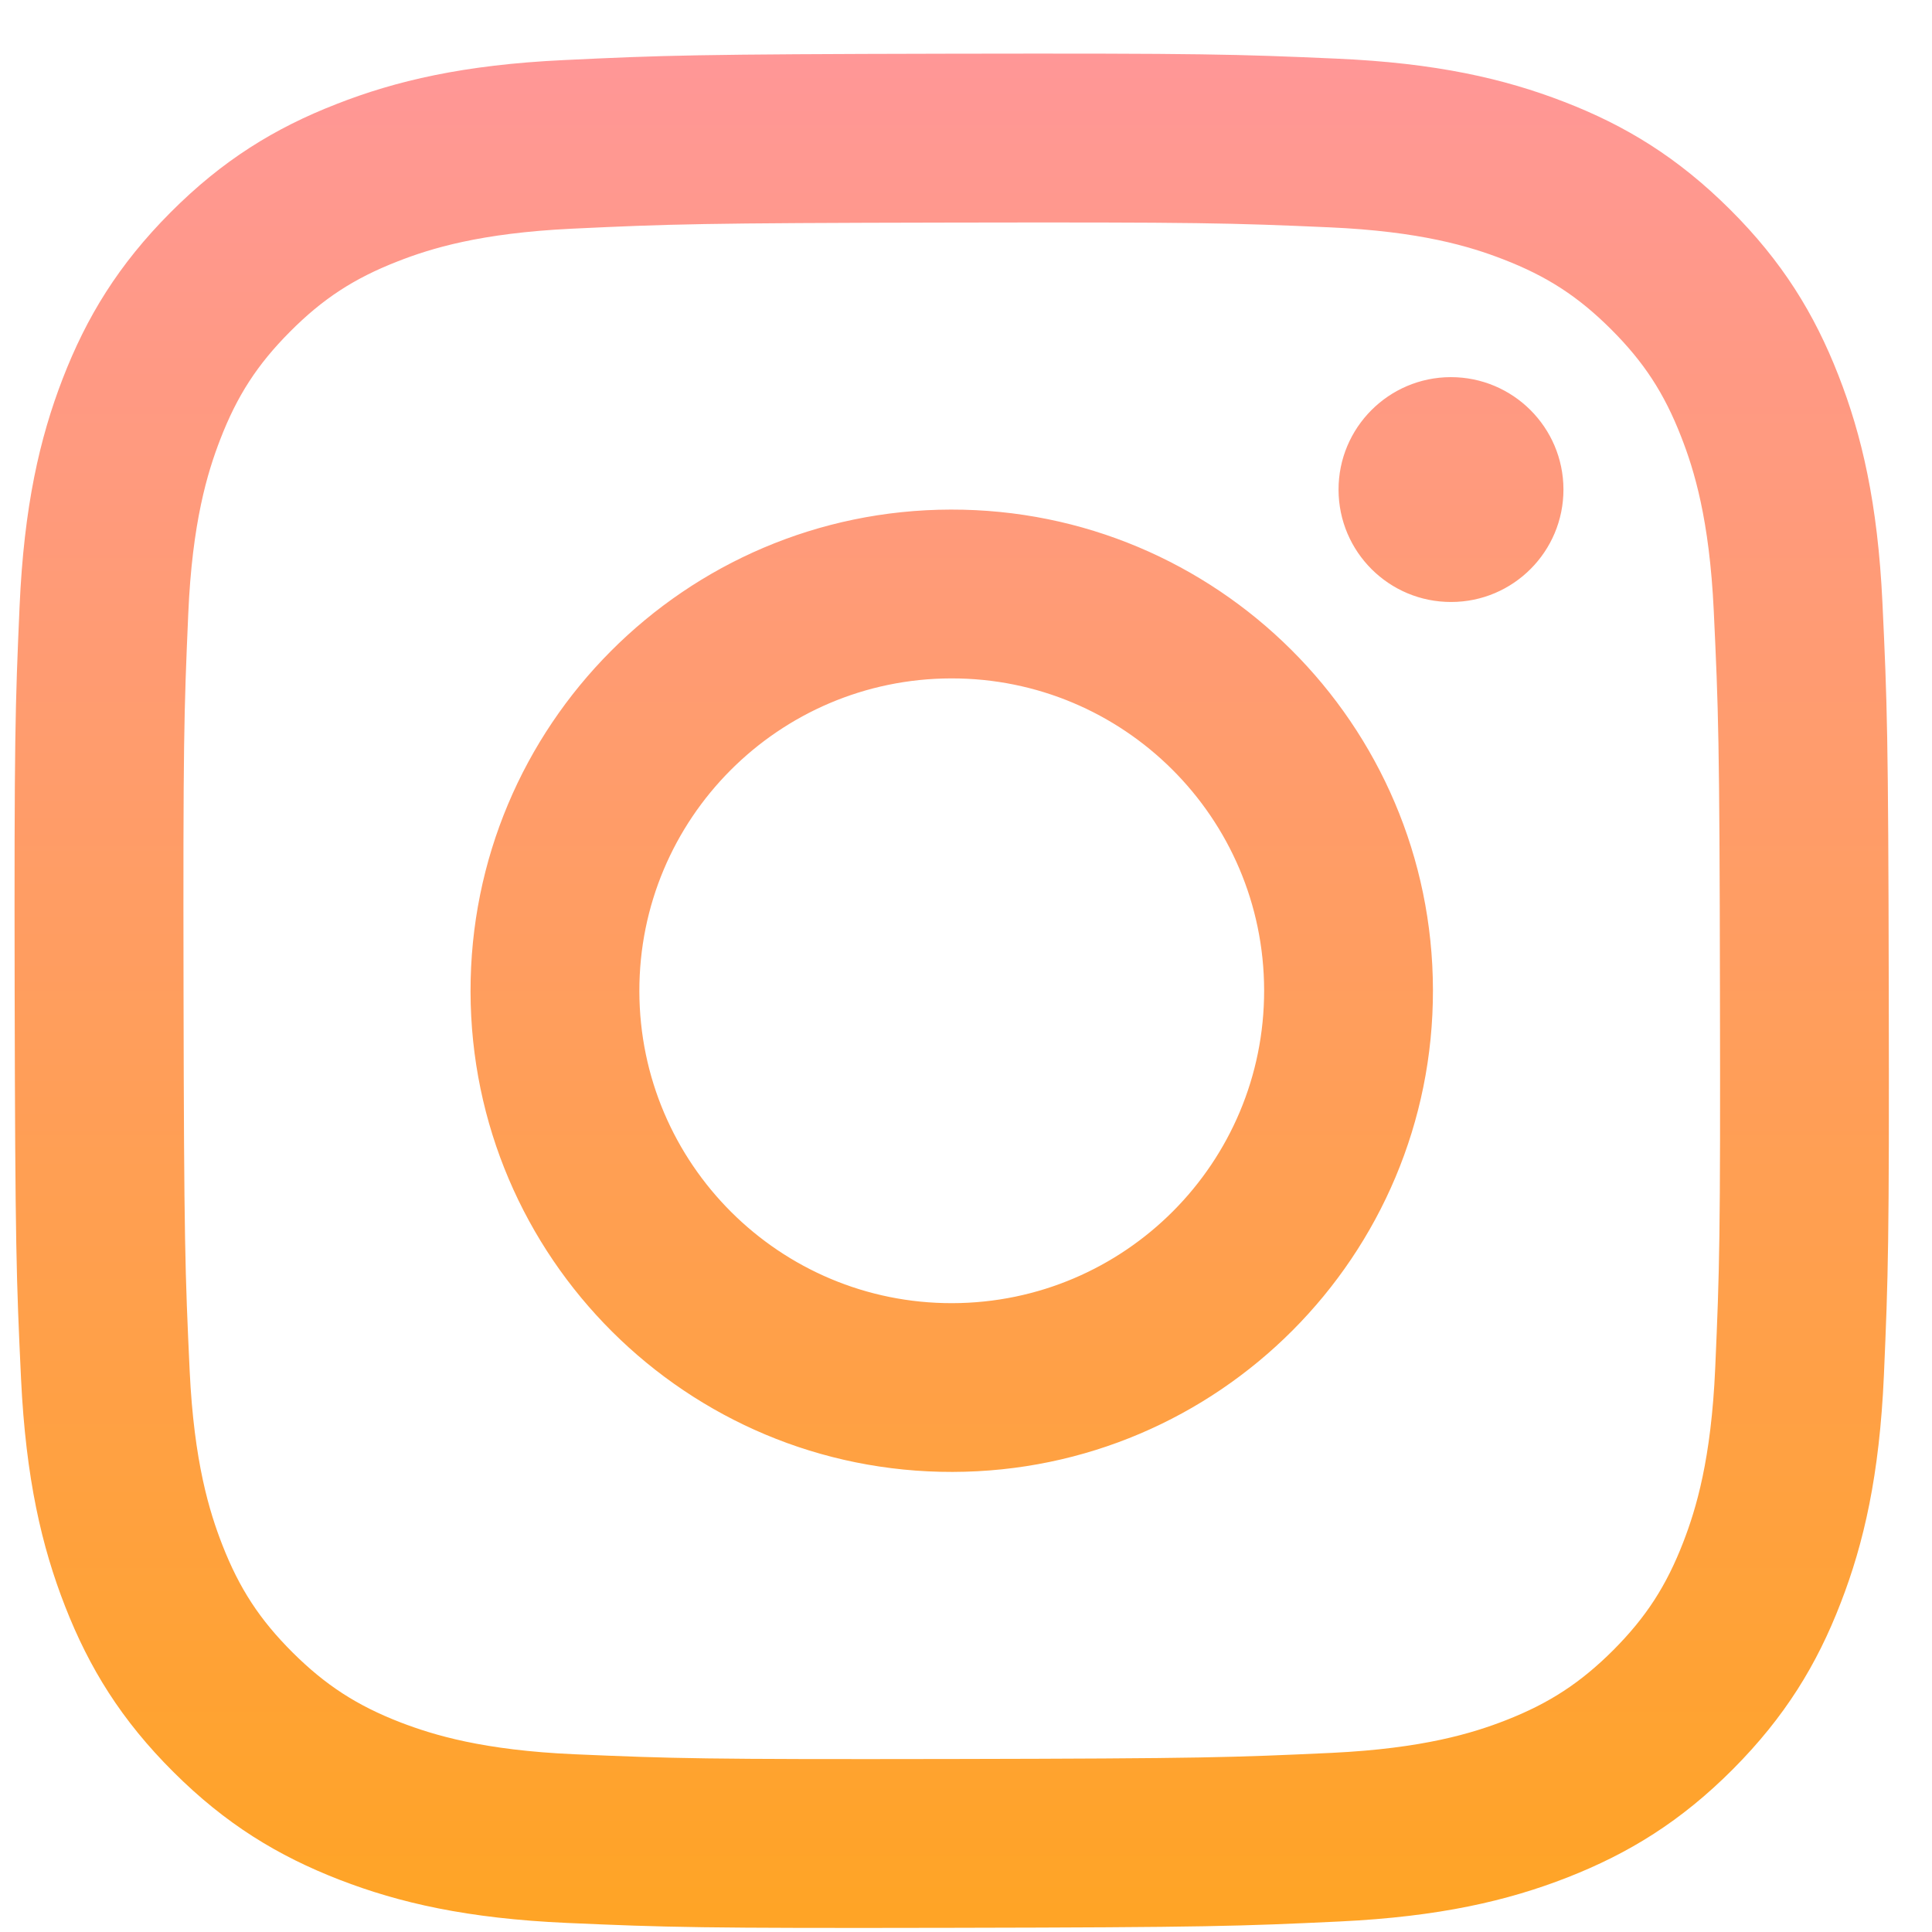 <svg width="29" height="29" viewBox="0 0 29 29" fill="none" xmlns="http://www.w3.org/2000/svg">
<g clip-path="url(#clip0_1249_1198)">
<path d="M9.597 14.88C9.592 12.291 11.688 10.188 14.277 10.183C16.866 10.178 18.97 12.273 18.975 14.863C18.98 17.453 16.884 19.555 14.294 19.561C11.706 19.566 9.602 17.47 9.597 14.88ZM7.063 14.886C7.071 18.875 10.311 22.102 14.299 22.094C18.288 22.086 21.517 18.847 21.509 14.858C21.502 10.87 18.261 7.641 14.272 7.649C10.283 7.656 7.055 10.897 7.063 14.886ZM20.092 7.352C20.094 8.284 20.851 9.038 21.783 9.036C22.715 9.035 23.469 8.278 23.468 7.346C23.466 6.414 22.709 5.66 21.776 5.661C20.844 5.663 20.09 6.421 20.092 7.352ZM8.624 26.332C7.253 26.272 6.508 26.044 6.012 25.854C5.354 25.599 4.885 25.294 4.392 24.804C3.899 24.312 3.593 23.845 3.337 23.189C3.144 22.693 2.912 21.949 2.847 20.577C2.778 19.095 2.762 18.65 2.755 14.894C2.748 11.139 2.761 10.694 2.826 9.21C2.885 7.839 3.114 7.093 3.305 6.598C3.559 5.939 3.863 5.471 4.354 4.978C4.846 4.484 5.313 4.179 5.97 3.923C6.465 3.729 7.209 3.499 8.58 3.433C10.064 3.363 10.508 3.348 14.263 3.341C18.019 3.334 18.464 3.347 19.948 3.412C21.319 3.472 22.064 3.699 22.56 3.891C23.218 4.145 23.686 4.448 24.18 4.94C24.673 5.432 24.979 5.898 25.235 6.556C25.429 7.051 25.659 7.795 25.724 9.166C25.794 10.649 25.811 11.094 25.817 14.85C25.825 18.606 25.811 19.05 25.746 20.534C25.686 21.905 25.459 22.65 25.267 23.147C25.013 23.804 24.709 24.273 24.218 24.767C23.726 25.258 23.259 25.565 22.602 25.822C22.107 26.015 21.362 26.245 19.992 26.311C18.509 26.38 18.064 26.396 14.308 26.403C10.552 26.41 10.108 26.396 8.624 26.332ZM8.46 0.902C6.963 0.973 5.941 1.212 5.048 1.563C4.123 1.923 3.339 2.406 2.559 3.189C1.778 3.973 1.299 4.758 0.941 5.684C0.595 6.579 0.36 7.602 0.294 9.1C0.228 10.6 0.213 11.079 0.22 14.899C0.228 18.718 0.245 19.198 0.316 20.699C0.388 22.195 0.627 23.217 0.977 24.111C1.338 25.035 1.82 25.819 2.604 26.599C3.387 27.38 4.172 27.858 5.099 28.217C5.993 28.563 7.016 28.798 8.514 28.864C10.014 28.93 10.493 28.945 14.312 28.937C18.133 28.93 18.612 28.913 20.112 28.842C21.609 28.77 22.631 28.531 23.525 28.182C24.45 27.82 25.233 27.338 26.013 26.555C26.793 25.771 27.273 24.986 27.63 24.059C27.977 23.165 28.212 22.142 28.278 20.645C28.343 19.144 28.359 18.664 28.351 14.845C28.344 11.025 28.327 10.546 28.256 9.046C28.185 7.549 27.945 6.527 27.595 5.633C27.234 4.708 26.752 3.925 25.969 3.145C25.186 2.365 24.4 1.884 23.474 1.527C22.579 1.181 21.556 0.945 20.059 0.88C18.558 0.814 18.079 0.799 14.259 0.806C10.439 0.814 9.96 0.83 8.46 0.902Z" fill="url(#paint0_linear_1249_1198)"/>
</g>
<defs>
<linearGradient id="paint0_linear_1249_1198" x1="14.286" y1="0.805" x2="14.286" y2="28.939" gradientUnits="userSpaceOnUse">
<stop stop-color="#FF9797"/>
<stop offset="1" stop-color="#FFA425"/>
</linearGradient>
<clipPath id="clip0_1249_1198">
<rect width="28.134" height="28.134" fill="white" transform="translate(0.219 0.805)"/>
</clipPath>
</defs>
</svg>
